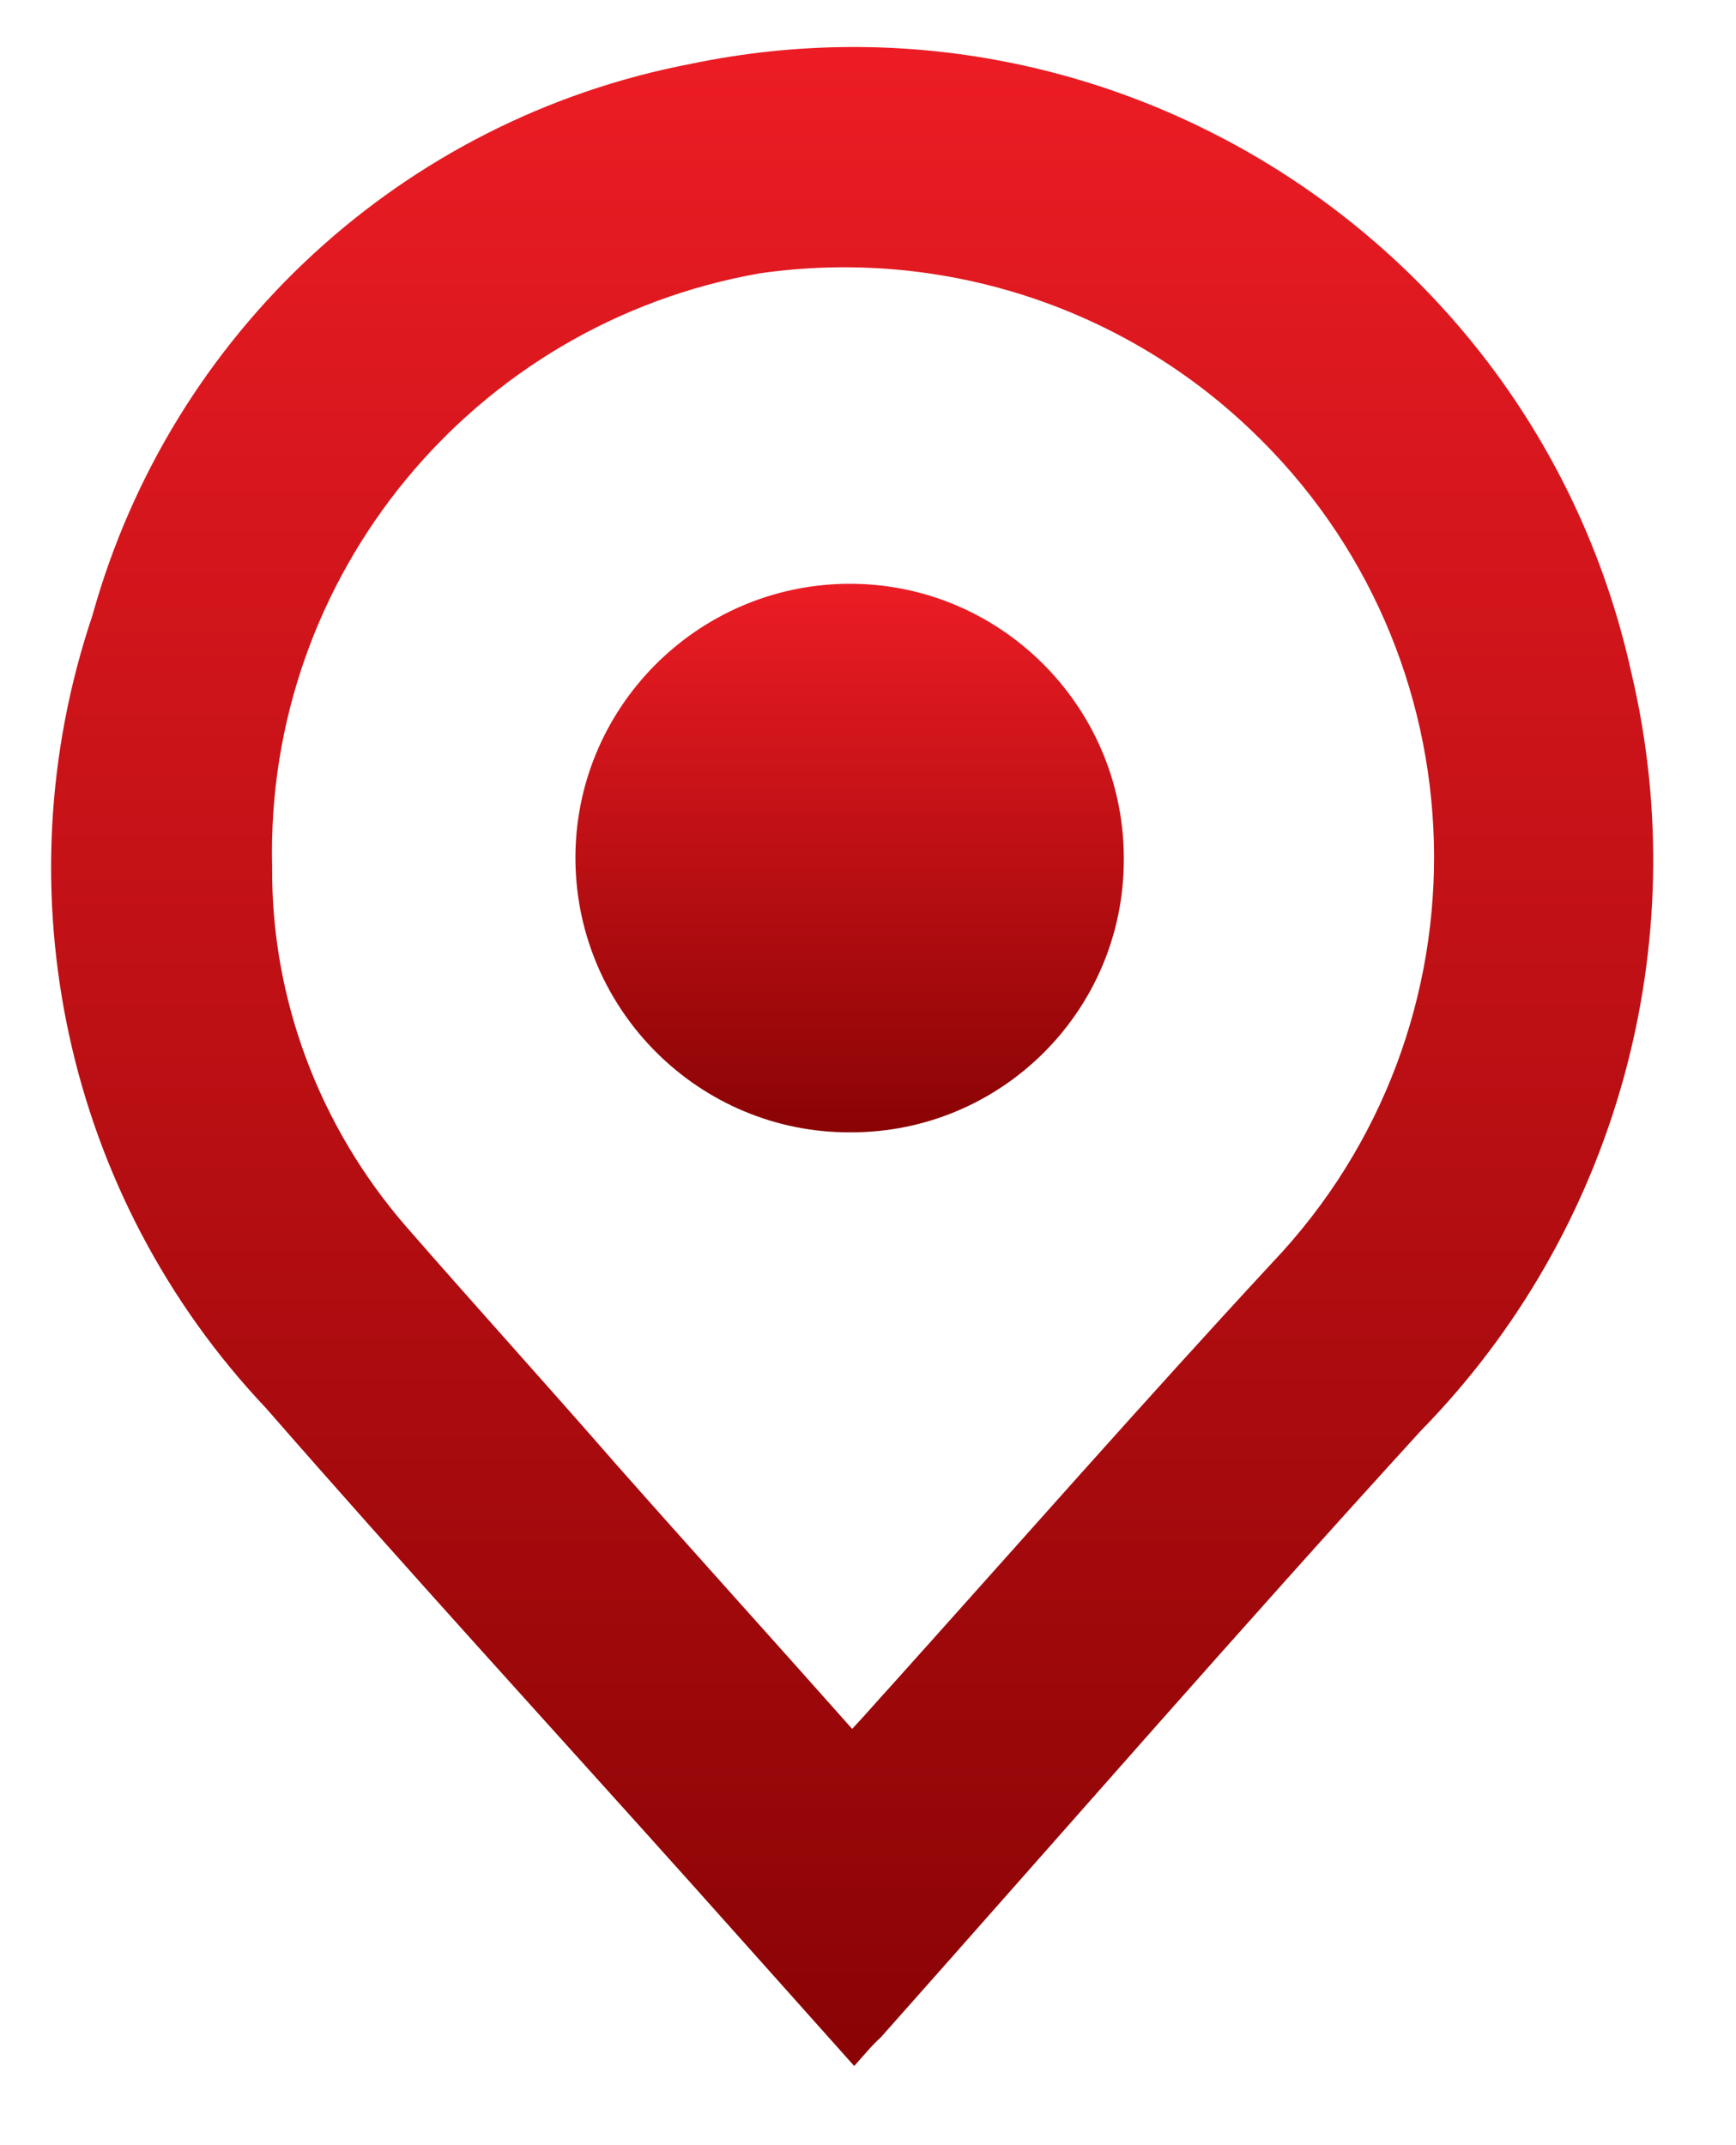 <svg width="17" height="21" viewBox="0 0 17 21" fill="none" xmlns="http://www.w3.org/2000/svg">
<path d="M8.365 20.225L6.775 18.445C5.385 16.895 3.975 15.355 2.605 13.785C0.645 11.715 -0.005 8.725 0.905 6.025C1.675 3.255 3.945 1.165 6.765 0.625C10.945 -0.245 15.055 2.415 15.975 6.585C16.605 9.245 15.825 12.055 13.915 14.005C12.125 15.965 10.385 17.965 8.625 19.945C8.535 20.025 8.465 20.115 8.365 20.225ZM8.345 16.925C8.495 16.765 8.605 16.635 8.725 16.505C9.965 15.125 11.195 13.725 12.455 12.365C14.655 10.055 14.555 6.395 12.245 4.205C10.965 2.985 9.195 2.425 7.445 2.675C4.635 3.165 2.595 5.635 2.665 8.485C2.655 9.775 3.125 11.025 3.975 12.005C4.655 12.785 5.345 13.545 6.025 14.325C6.785 15.185 7.555 16.035 8.345 16.925Z" fill="url(#paint0_linear)"/>
<path d="M8.335 11.085C6.855 11.095 5.645 9.895 5.635 8.415C5.625 6.935 6.825 5.725 8.305 5.715C9.785 5.705 10.995 6.905 11.005 8.385C11.005 8.395 11.005 8.405 11.005 8.415C11.005 9.895 9.805 11.085 8.335 11.085Z" fill="url(#paint1_linear)"/>
<defs>
<linearGradient id="paint0_linear" x1="8.344" y1="0.46" x2="8.344" y2="20.225" gradientUnits="userSpaceOnUse">
<stop stop-color="#EC1C24"/>
<stop offset="1" stop-color="#8A0304"/>
</linearGradient>
<linearGradient id="paint1_linear" x1="8.32" y1="5.715" x2="8.32" y2="11.085" gradientUnits="userSpaceOnUse">
<stop stop-color="#EC1C24"/>
<stop offset="1" stop-color="#8A0304"/>
</linearGradient>
</defs>
</svg>
